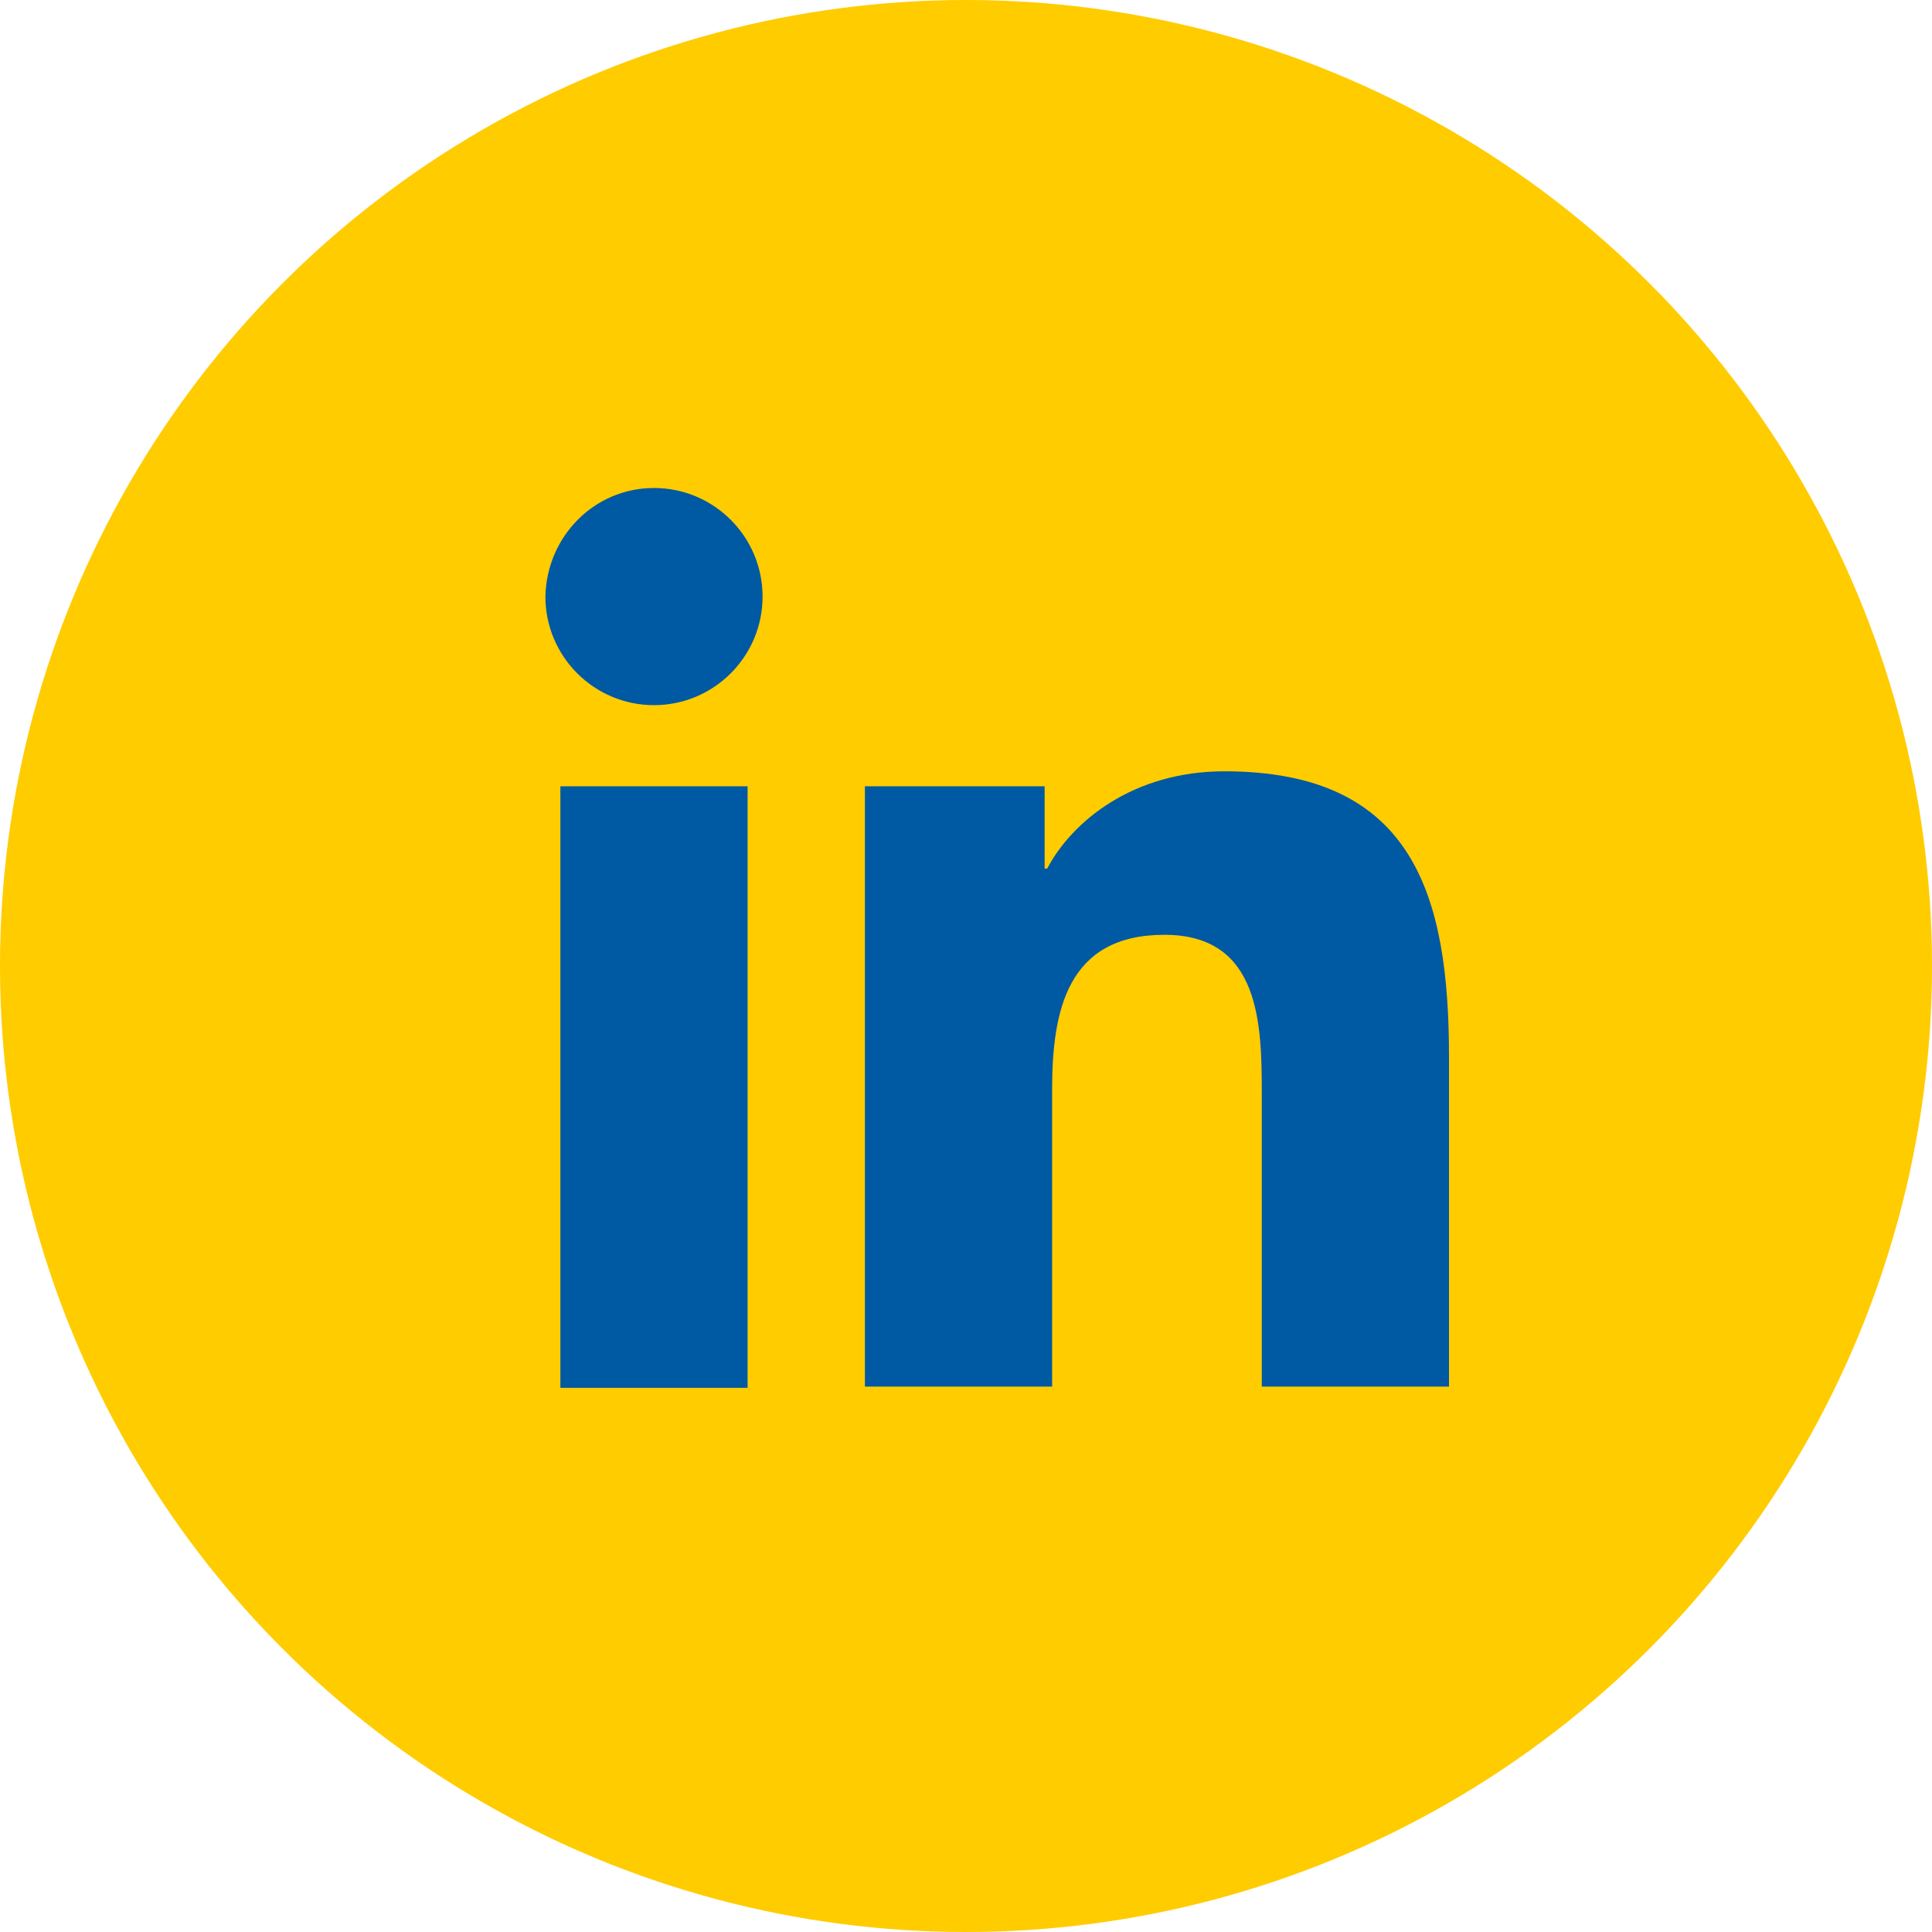 <?xml version="1.0" encoding="utf-8"?>
<!-- Generator: Adobe Illustrator 27.8.1, SVG Export Plug-In . SVG Version: 6.00 Build 0)  -->
<svg version="1.1" id="Layer_1" xmlns="http://www.w3.org/2000/svg" xmlns:xlink="http://www.w3.org/1999/xlink" x="0px" y="0px"
	 viewBox="0 0 154.8 154.8" style="enable-background:new 0 0 154.8 154.8;" xml:space="preserve">
<style type="text/css">
	.st0{fill:#FFCC00;}
	.st1{fill:#0059A3;}
</style>
<g>
	<circle class="st0" cx="77.4" cy="77.4" r="77.4"/>
	<path class="st1" d="M44.9,63h15v48.2h-15V63z M52.4,39.1c4.8,0,8.7,3.9,8.7,8.7c0,4.8-3.9,8.7-8.7,8.7c-4.8,0-8.7-3.9-8.7-8.7
		C43.8,43,47.6,39.1,52.4,39.1"/>
	<path class="st1" d="M69.3,63h14.4v6.6h0.2c2-3.8,6.9-7.8,14.2-7.8c15.2,0,18,10,18,22.9v26.4h-15V87.7c0-5.6-0.1-12.8-7.8-12.8
		c-7.8,0-9,6.1-9,12.4v23.8h-15V63z"/>
</g>
</svg>
